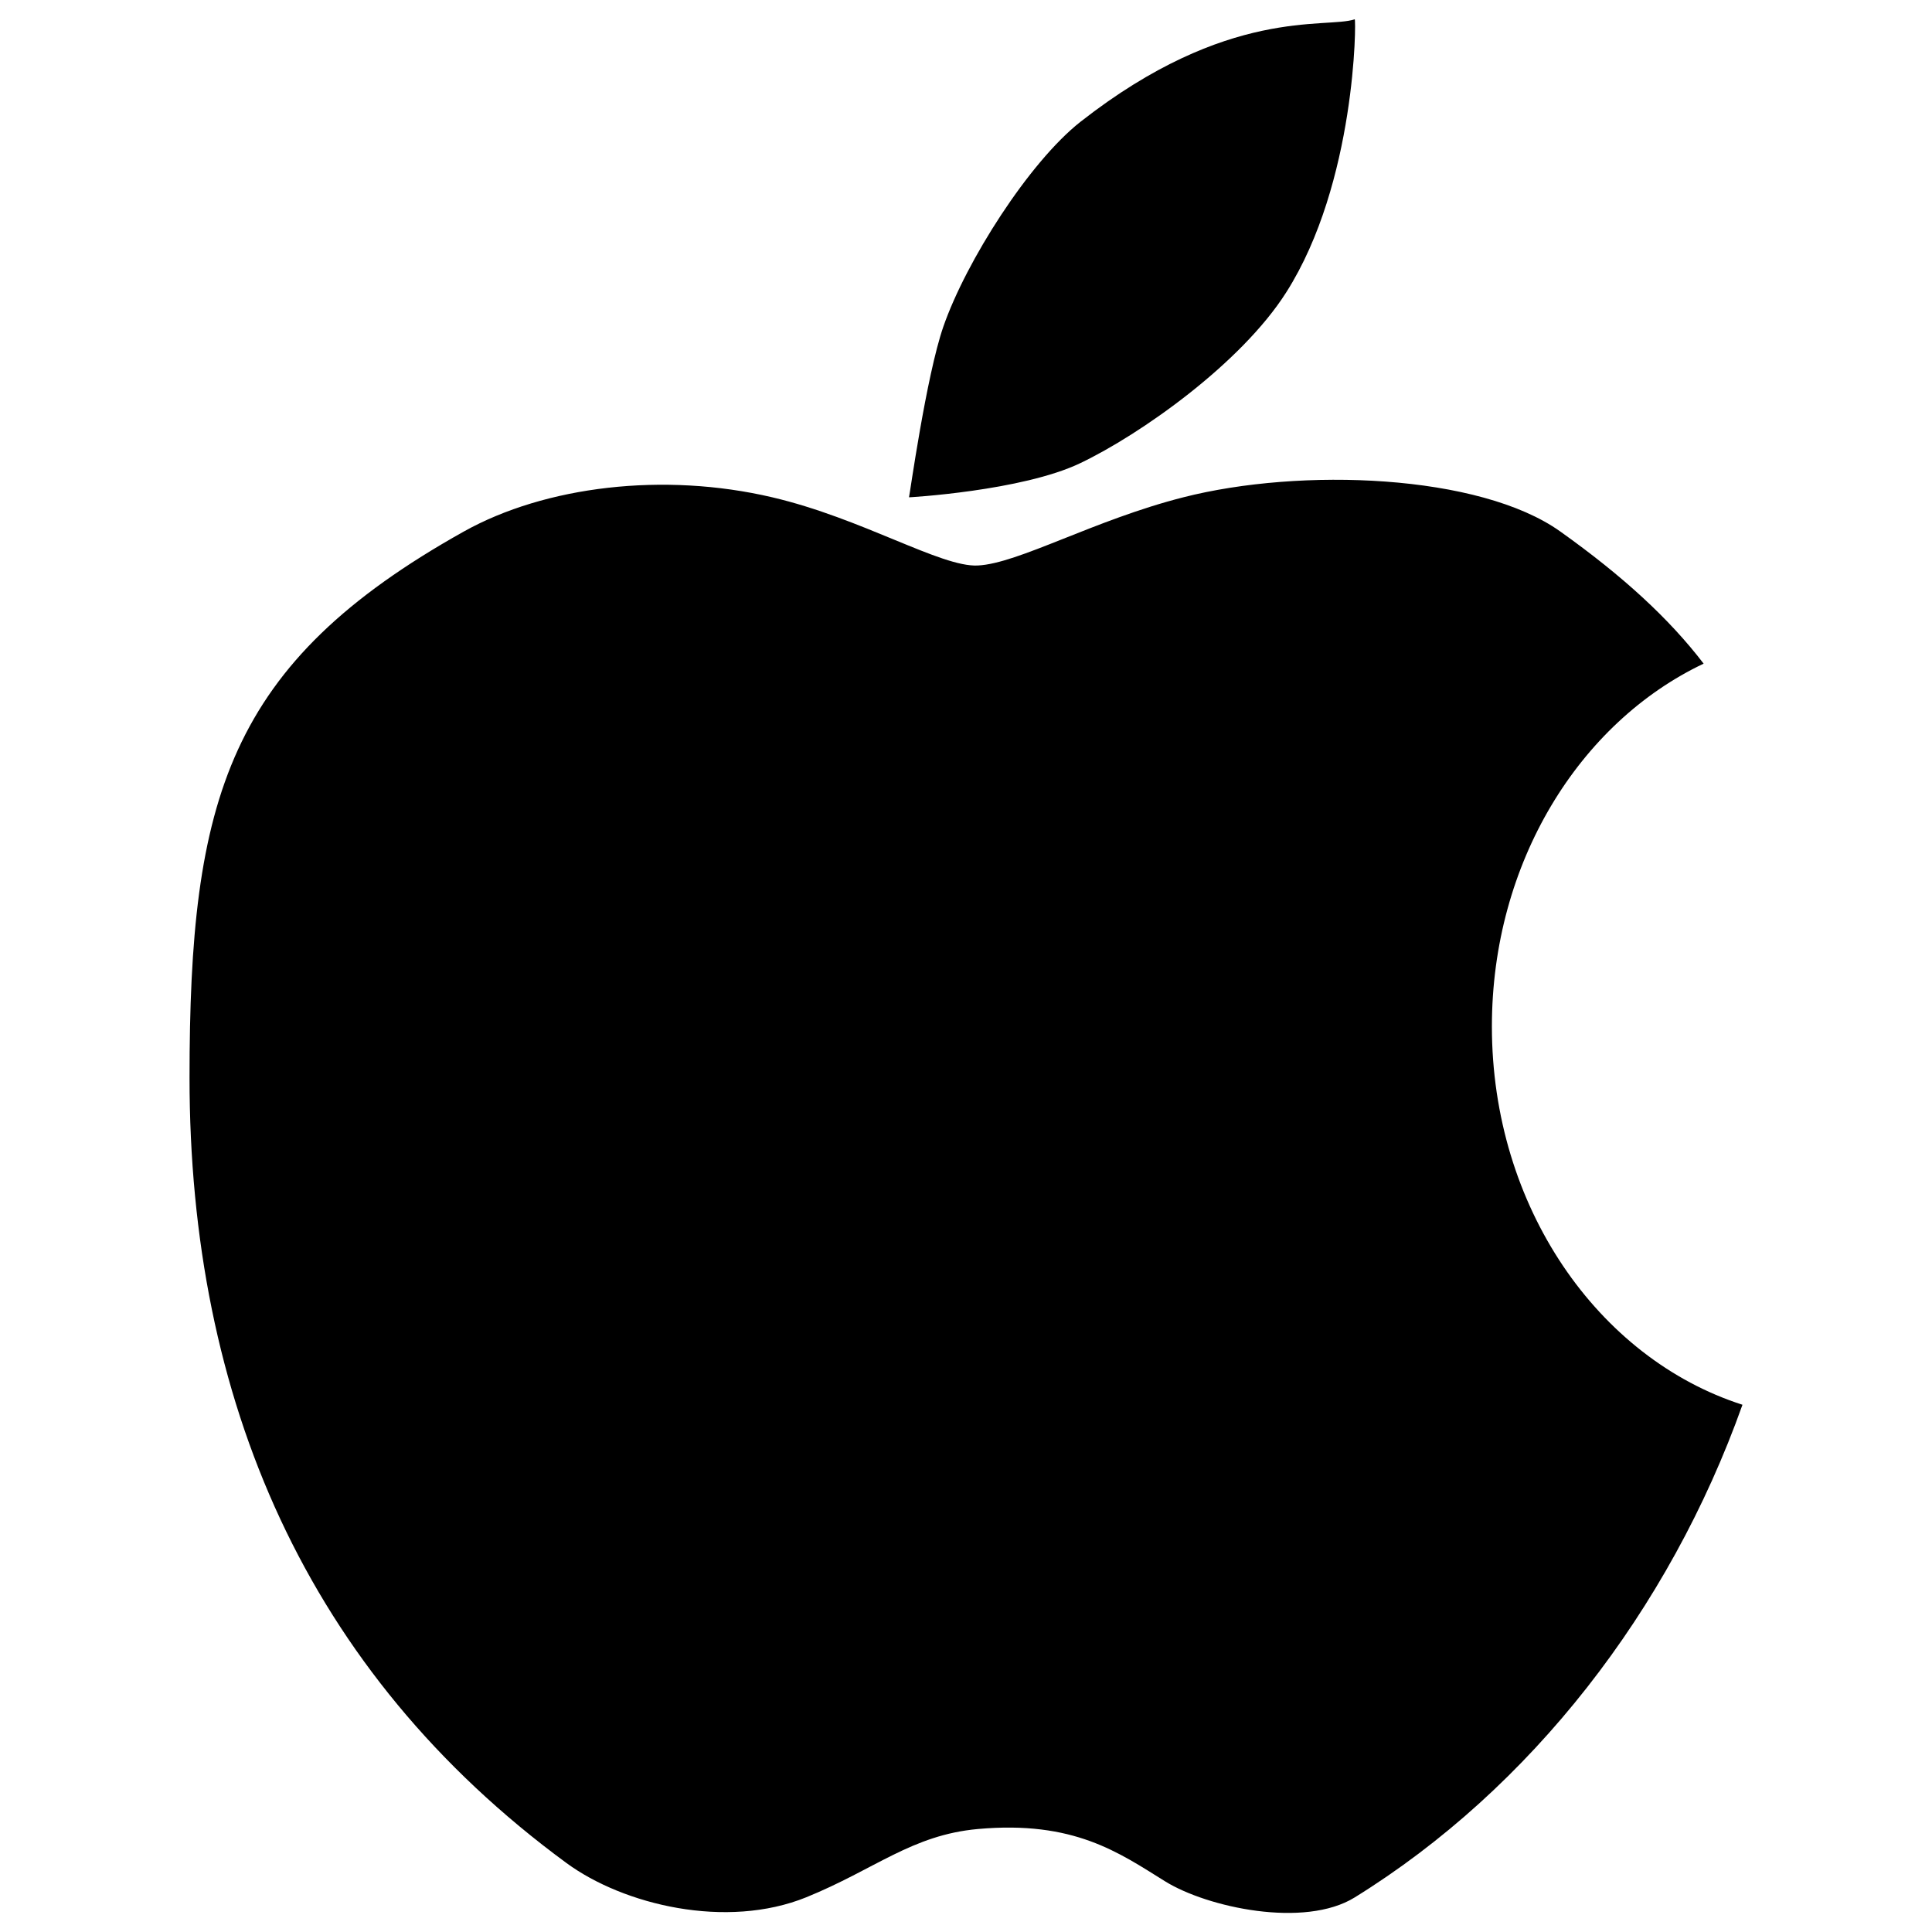 <?xml version="1.0" encoding="utf-8"?>
<!-- Svg Vector Icons : http://www.onlinewebfonts.com/icon -->
<!DOCTYPE svg PUBLIC "-//W3C//DTD SVG 1.1//EN" "http://www.w3.org/Graphics/SVG/1.1/DTD/svg11.dtd">
<svg version="1.1" xmlns="http://www.w3.org/2000/svg" xmlns:xlink="http://www.w3.org/1999/xlink" x="0px" y="0px" viewBox="0 0 1000 1000" enable-background="new 0 0 1000 1000" xml:space="preserve">
<g><path d="M772.2,531.3c0-84.8,45.3-157.3,109.6-187.8c-17.9-23.4-41.9-45.4-74.2-68.4c-41.8-29.8-134.4-33.2-195.1-17.7c-46.1,11.7-85.4,34.3-106.4,35.3c-19,1-59.8-24.4-106.4-35.3c-56.2-13.2-117.5-5.8-159.6,17.7C117.7,343.5,98.1,413.4,98.1,557.8c0,166.4,60.3,307.5,195.1,406.5C322.8,986,376,998.8,417.4,982c35.6-14.5,54.6-32.2,88.7-35.3c49.8-4.5,73,12.2,97,27.1c21.8,13.5,72.1,24.4,98.1,8.3c91.1-56.4,162.8-148.6,200.7-255C827.1,703.1,772.2,624.6,772.2,531.3z M665.7,151.4C701.9,94.6,702,9.7,701.2,10c-15,5-65.6-6.8-141.9,53c-26.6,20.9-59.3,72.3-71,106c-8.9,25.6-17.6,88.3-17.8,88.4c-0.9,0.1,58.5-3.2,88.7-17.7C590.2,224.9,642.3,188.2,665.7,151.4z"/></g>
</svg>